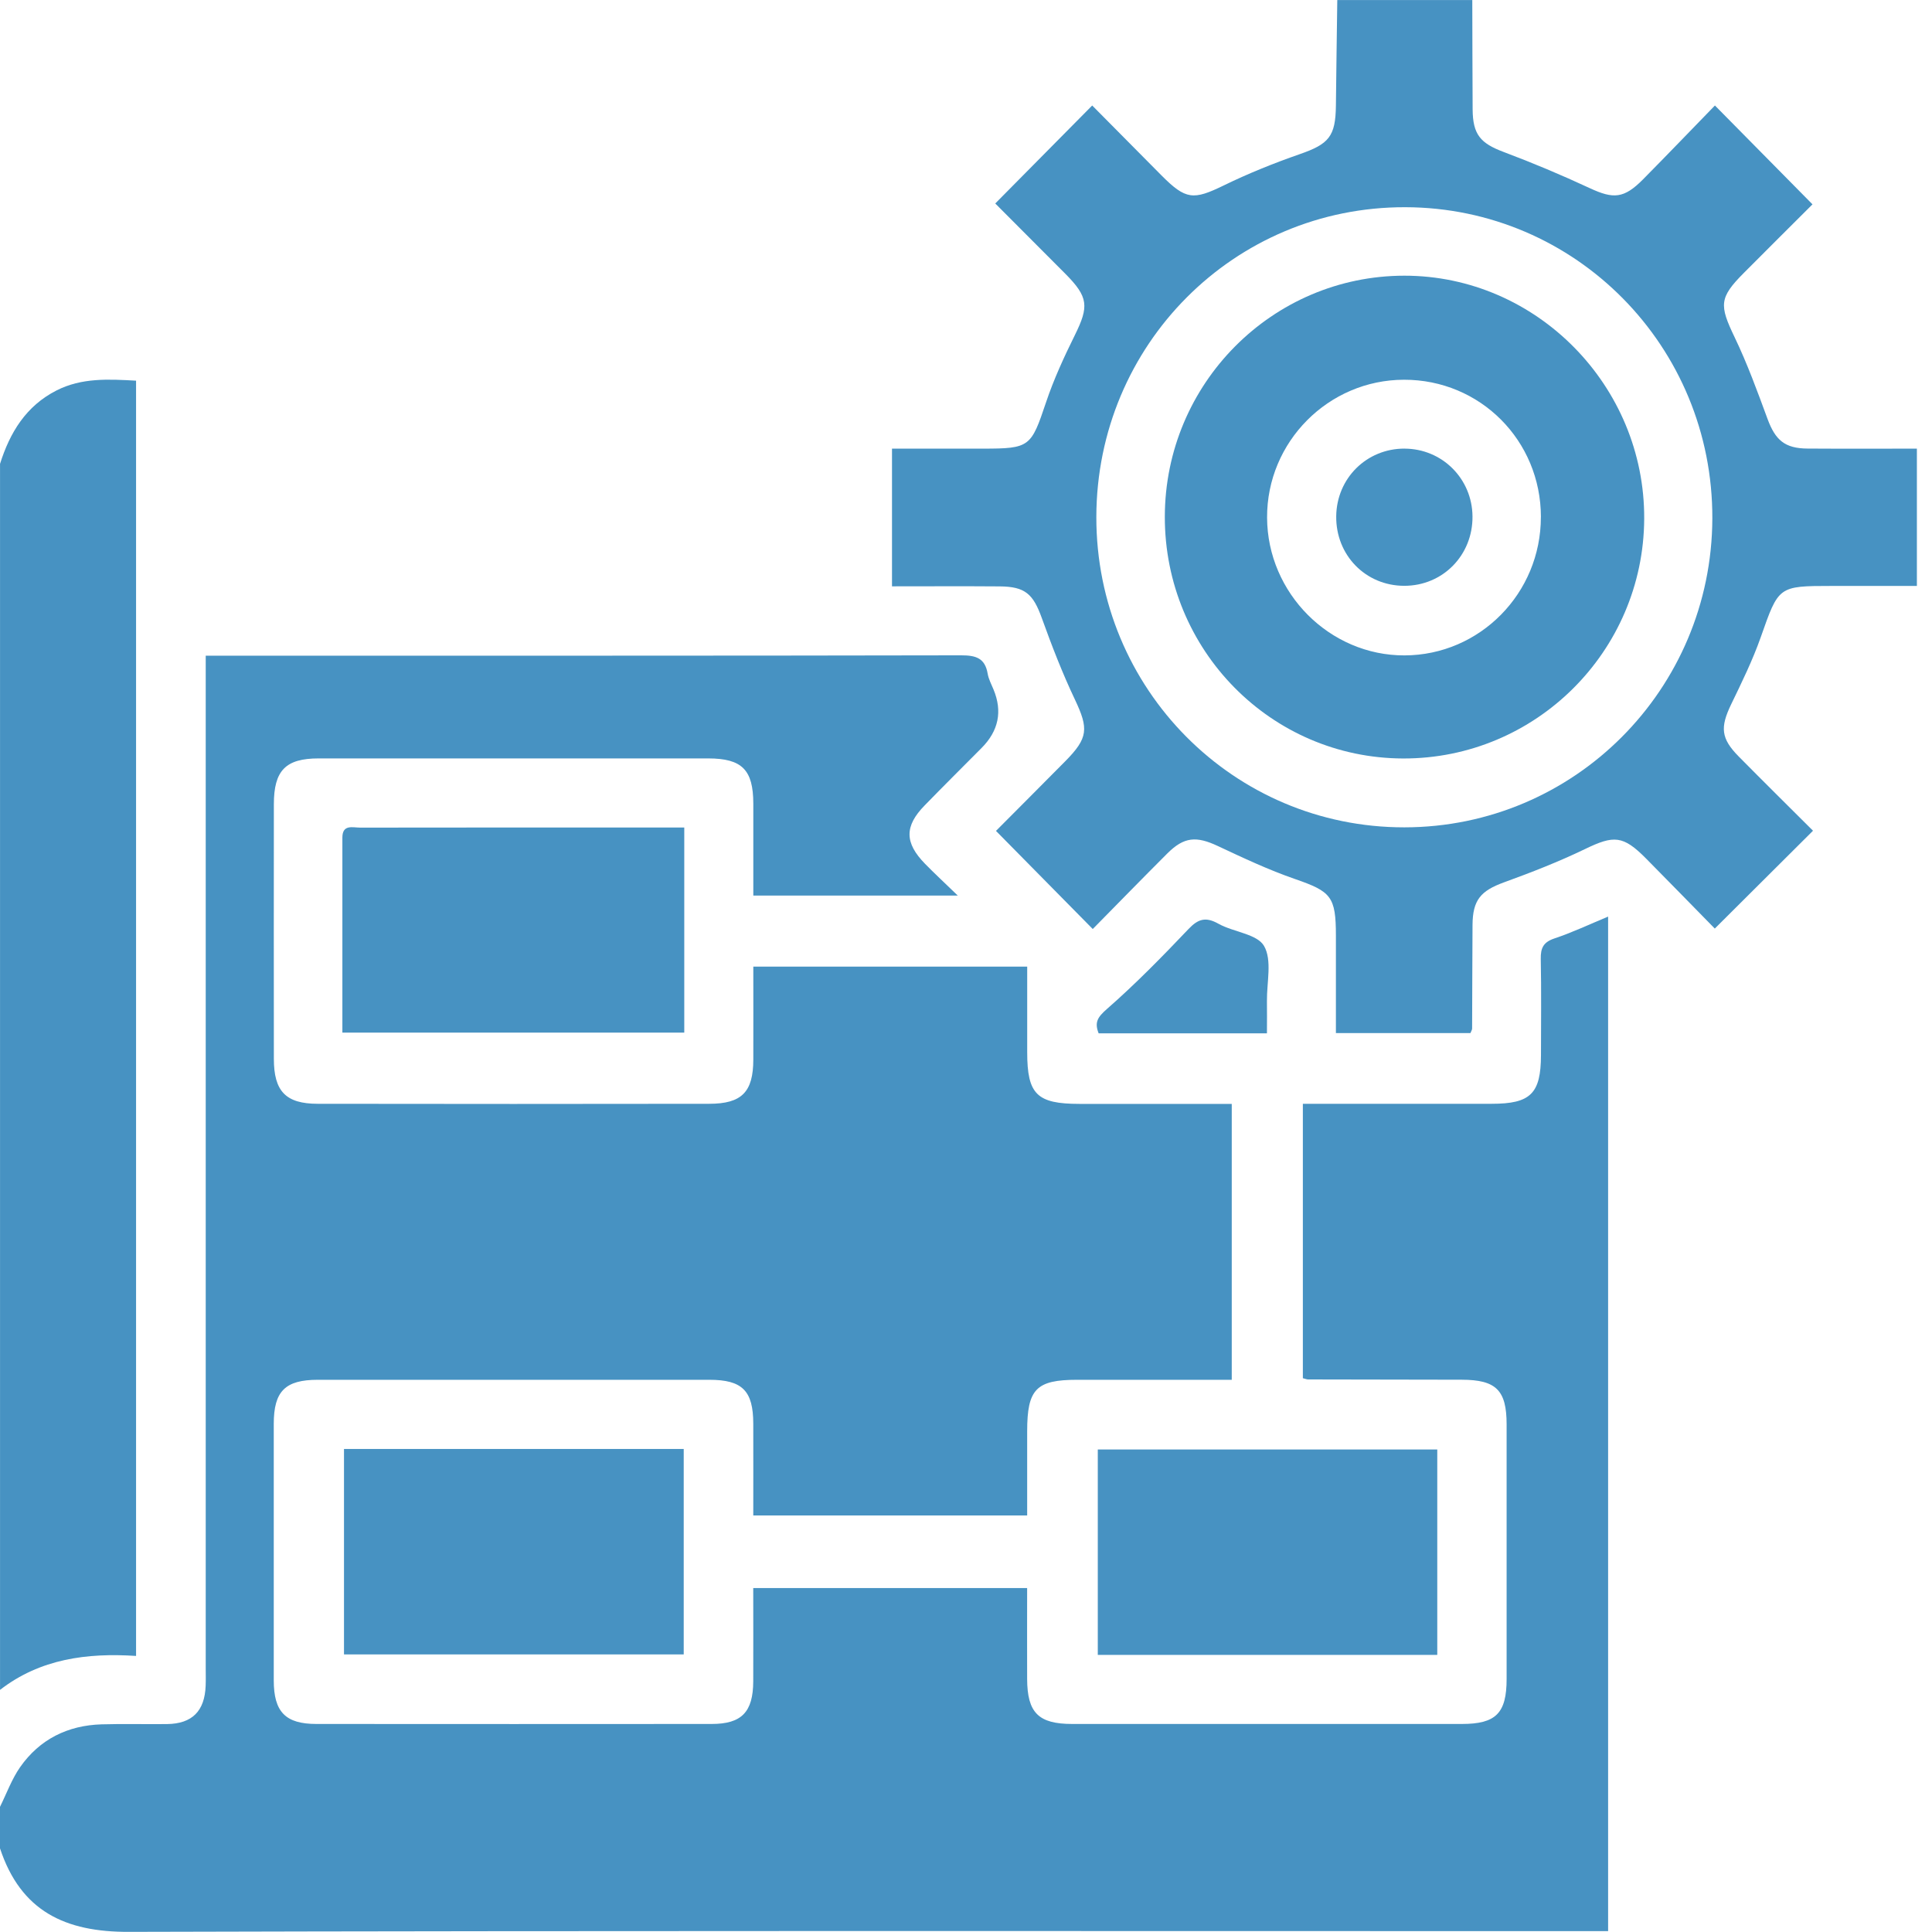 <?xml version="1.0" encoding="UTF-8"?>
<svg xmlns="http://www.w3.org/2000/svg" width="56" height="56" viewBox="0 0 56 56" fill="none">
  <g clip-path="url(#clip0_220_4)">
    <path d="M0 52.372C0.191 51.986 0.34 51.571 0.582 51.223C1.15 50.412 1.964 50.011 2.944 49.981C3.577 49.962 4.21 49.981 4.844 49.973C5.571 49.963 5.935 49.595 5.961 48.86C5.968 48.696 5.963 48.532 5.963 48.368C5.963 38.839 5.963 29.308 5.963 19.779C5.963 19.545 5.963 19.312 5.963 19.005H6.58C13.674 19.005 20.767 19.009 27.861 18.995C28.285 18.995 28.551 19.073 28.628 19.527C28.655 19.685 28.736 19.835 28.798 19.986C29.061 20.62 28.945 21.185 28.451 21.681C27.901 22.235 27.347 22.785 26.802 23.345C26.213 23.948 26.217 24.429 26.815 25.04C27.092 25.323 27.382 25.591 27.762 25.959H21.835C21.835 25.065 21.837 24.178 21.835 23.292C21.833 22.313 21.508 21.985 20.529 21.983C16.765 21.982 13.001 21.982 9.237 21.983C8.278 21.983 7.939 22.333 7.938 23.31C7.936 25.77 7.935 28.229 7.938 30.689C7.938 31.63 8.282 31.993 9.208 31.994C12.989 32.001 16.773 31.999 20.554 31.994C21.502 31.994 21.833 31.652 21.835 30.713C21.838 29.825 21.835 28.936 21.835 28.018H29.774V29.348C29.774 29.731 29.774 30.113 29.774 30.496C29.774 31.721 30.053 31.996 31.291 31.997C32.557 31.997 33.825 31.997 35.091 31.997H35.703V39.994C35.514 39.994 35.323 39.994 35.133 39.994C33.83 39.994 32.528 39.994 31.224 39.994C30.035 39.994 29.774 40.262 29.773 41.484C29.773 42.284 29.773 43.083 29.773 43.927H21.834C21.834 43.038 21.837 42.153 21.834 41.266C21.832 40.311 21.517 39.994 20.56 39.994C16.779 39.993 12.996 39.993 9.214 39.994C8.266 39.994 7.936 40.324 7.935 41.27C7.933 43.748 7.933 46.227 7.935 48.705C7.935 49.623 8.276 49.97 9.173 49.97C12.992 49.973 16.81 49.973 20.628 49.97C21.496 49.97 21.829 49.625 21.833 48.736C21.837 47.847 21.833 46.958 21.833 46.03H29.772C29.772 46.923 29.769 47.793 29.772 48.663C29.776 49.646 30.1 49.97 31.08 49.97C34.845 49.97 38.609 49.97 42.372 49.97C43.359 49.97 43.67 49.66 43.67 48.666C43.672 46.206 43.672 43.747 43.67 41.287C43.67 40.294 43.365 39.994 42.367 39.992C40.883 39.988 39.4 39.987 37.915 39.984C37.88 39.984 37.845 39.968 37.764 39.948V31.994H38.351C39.98 31.994 41.609 31.996 43.237 31.994C44.366 31.994 44.663 31.699 44.666 30.582C44.667 29.652 44.678 28.723 44.66 27.795C44.654 27.478 44.736 27.308 45.056 27.201C45.567 27.031 46.056 26.799 46.612 26.568V55.975C46.383 55.975 46.155 55.975 45.926 55.975C31.865 55.975 17.803 55.958 3.742 55.996C1.89 56.005 0.602 55.397 0 53.575C0 53.174 0 52.772 0 52.372Z" fill="#4792C2"></path>
    <path d="M42.675 0C42.678 1.057 42.679 2.113 42.685 3.17C42.69 3.901 42.912 4.153 43.584 4.405C44.428 4.722 45.262 5.073 46.079 5.453C46.767 5.773 47.07 5.759 47.625 5.198C48.34 4.475 49.043 3.742 49.708 3.058C50.66 4.021 51.571 4.944 52.536 5.923C51.929 6.529 51.238 7.216 50.551 7.906C49.828 8.631 49.832 8.843 50.278 9.773C50.646 10.539 50.939 11.344 51.233 12.143C51.46 12.758 51.734 12.997 52.39 13.002C53.435 13.009 54.482 13.004 55.562 13.004V16.984H53.312C53.24 16.984 53.166 16.984 53.095 16.984C51.537 16.984 51.557 16.991 51.035 18.473C50.801 19.137 50.487 19.777 50.179 20.414C49.856 21.084 49.88 21.404 50.4 21.93C51.126 22.665 51.861 23.391 52.551 24.079C51.6 25.026 50.682 25.941 49.704 26.915C49.1 26.299 48.408 25.589 47.711 24.884C47.045 24.212 46.78 24.205 45.943 24.61C45.181 24.978 44.388 25.287 43.592 25.576C42.922 25.821 42.687 26.084 42.682 26.809C42.675 27.811 42.675 28.813 42.67 29.815C42.67 29.847 42.647 29.88 42.622 29.944H38.722V28.707C38.722 28.178 38.722 27.65 38.722 27.121C38.722 25.985 38.581 25.841 37.539 25.48C36.774 25.216 36.036 24.868 35.301 24.523C34.677 24.23 34.321 24.253 33.834 24.739C33.091 25.482 32.357 26.235 31.674 26.928C30.729 25.97 29.821 25.049 28.869 24.084C29.479 23.472 30.181 22.768 30.88 22.062C31.545 21.389 31.555 21.119 31.158 20.279C30.793 19.511 30.485 18.713 30.196 17.911C29.945 17.215 29.714 17.002 28.973 16.997C27.946 16.989 26.917 16.995 25.855 16.995V13.004C26.728 13.004 27.606 13.004 28.486 13.004C29.853 13.004 29.886 12.954 30.319 11.664C30.543 10.995 30.842 10.348 31.155 9.714C31.568 8.879 31.548 8.609 30.88 7.936C30.19 7.241 29.498 6.55 28.848 5.898C29.785 4.952 30.699 4.027 31.658 3.058C32.291 3.698 32.978 4.392 33.666 5.084C34.372 5.795 34.592 5.803 35.471 5.375C36.183 5.028 36.923 4.73 37.672 4.469C38.519 4.175 38.712 3.956 38.722 3.058C38.733 2.039 38.748 1.021 38.762 0.001C40.066 0.001 41.368 0.001 42.671 0.001L42.675 0ZM31.778 14.983C31.77 19.966 35.757 23.985 40.706 23.981C45.633 23.977 49.615 19.983 49.633 15.03C49.65 10.045 45.674 6.015 40.728 6.006C35.773 5.997 31.787 9.995 31.778 14.984V14.983Z" fill="#4792C2"></path>
    <path d="M0 13.448C0.287 12.536 0.753 11.768 1.639 11.317C2.369 10.947 3.136 10.989 3.944 11.034V47.998C2.523 47.905 1.164 48.081 0.001 48.982V13.448H0Z" fill="#4792C2"></path>
    <path d="M9.971 41.999H19.818V47.954H9.971V41.999Z" fill="#4792C2"></path>
    <path d="M9.924 29.93C9.924 28.022 9.924 26.149 9.924 24.278C9.924 23.886 10.227 23.989 10.438 23.989C13.132 23.985 15.827 23.986 18.521 23.986C18.949 23.986 19.379 23.986 19.834 23.986V29.931H9.924V29.93Z" fill="#4792C2"></path>
    <path d="M41.66 47.968H31.82V42.014H41.66V47.968Z" fill="#4792C2"></path>
    <path d="M36.724 29.952H31.845C31.718 29.631 31.816 29.482 32.085 29.246C32.914 28.521 33.688 27.729 34.449 26.929C34.734 26.628 34.954 26.571 35.319 26.776C35.755 27.02 36.436 27.069 36.639 27.419C36.877 27.83 36.716 28.476 36.723 29.02C36.728 29.309 36.723 29.599 36.723 29.952H36.724Z" fill="#4792C2"></path>
    <path d="M33.763 14.975C33.769 11.121 36.879 7.992 40.707 7.991C44.533 7.99 47.679 11.18 47.658 15.04C47.637 18.885 44.509 21.993 40.672 21.985C36.843 21.975 33.757 18.844 33.763 14.977V14.975ZM44.664 14.985C44.662 12.767 42.902 11.003 40.696 11.007C38.504 11.01 36.719 12.807 36.727 15.002C36.735 17.192 38.541 19.004 40.712 18.997C42.897 18.99 44.666 17.194 44.663 14.984L44.664 14.985Z" fill="#4792C2"></path>
    <path d="M40.708 13.004C41.799 13.004 42.672 13.874 42.681 14.968C42.691 16.094 41.819 16.982 40.702 16.98C39.583 16.979 38.717 16.092 38.731 14.963C38.744 13.862 39.612 13.003 40.707 13.003L40.708 13.004Z" fill="#4792C2"></path>
  </g>
  <defs>
    <clipPath id="clip0_220_4">
      <rect width="55.562" height="56" fill="white"></rect>
    </clipPath>
  </defs>
</svg>
